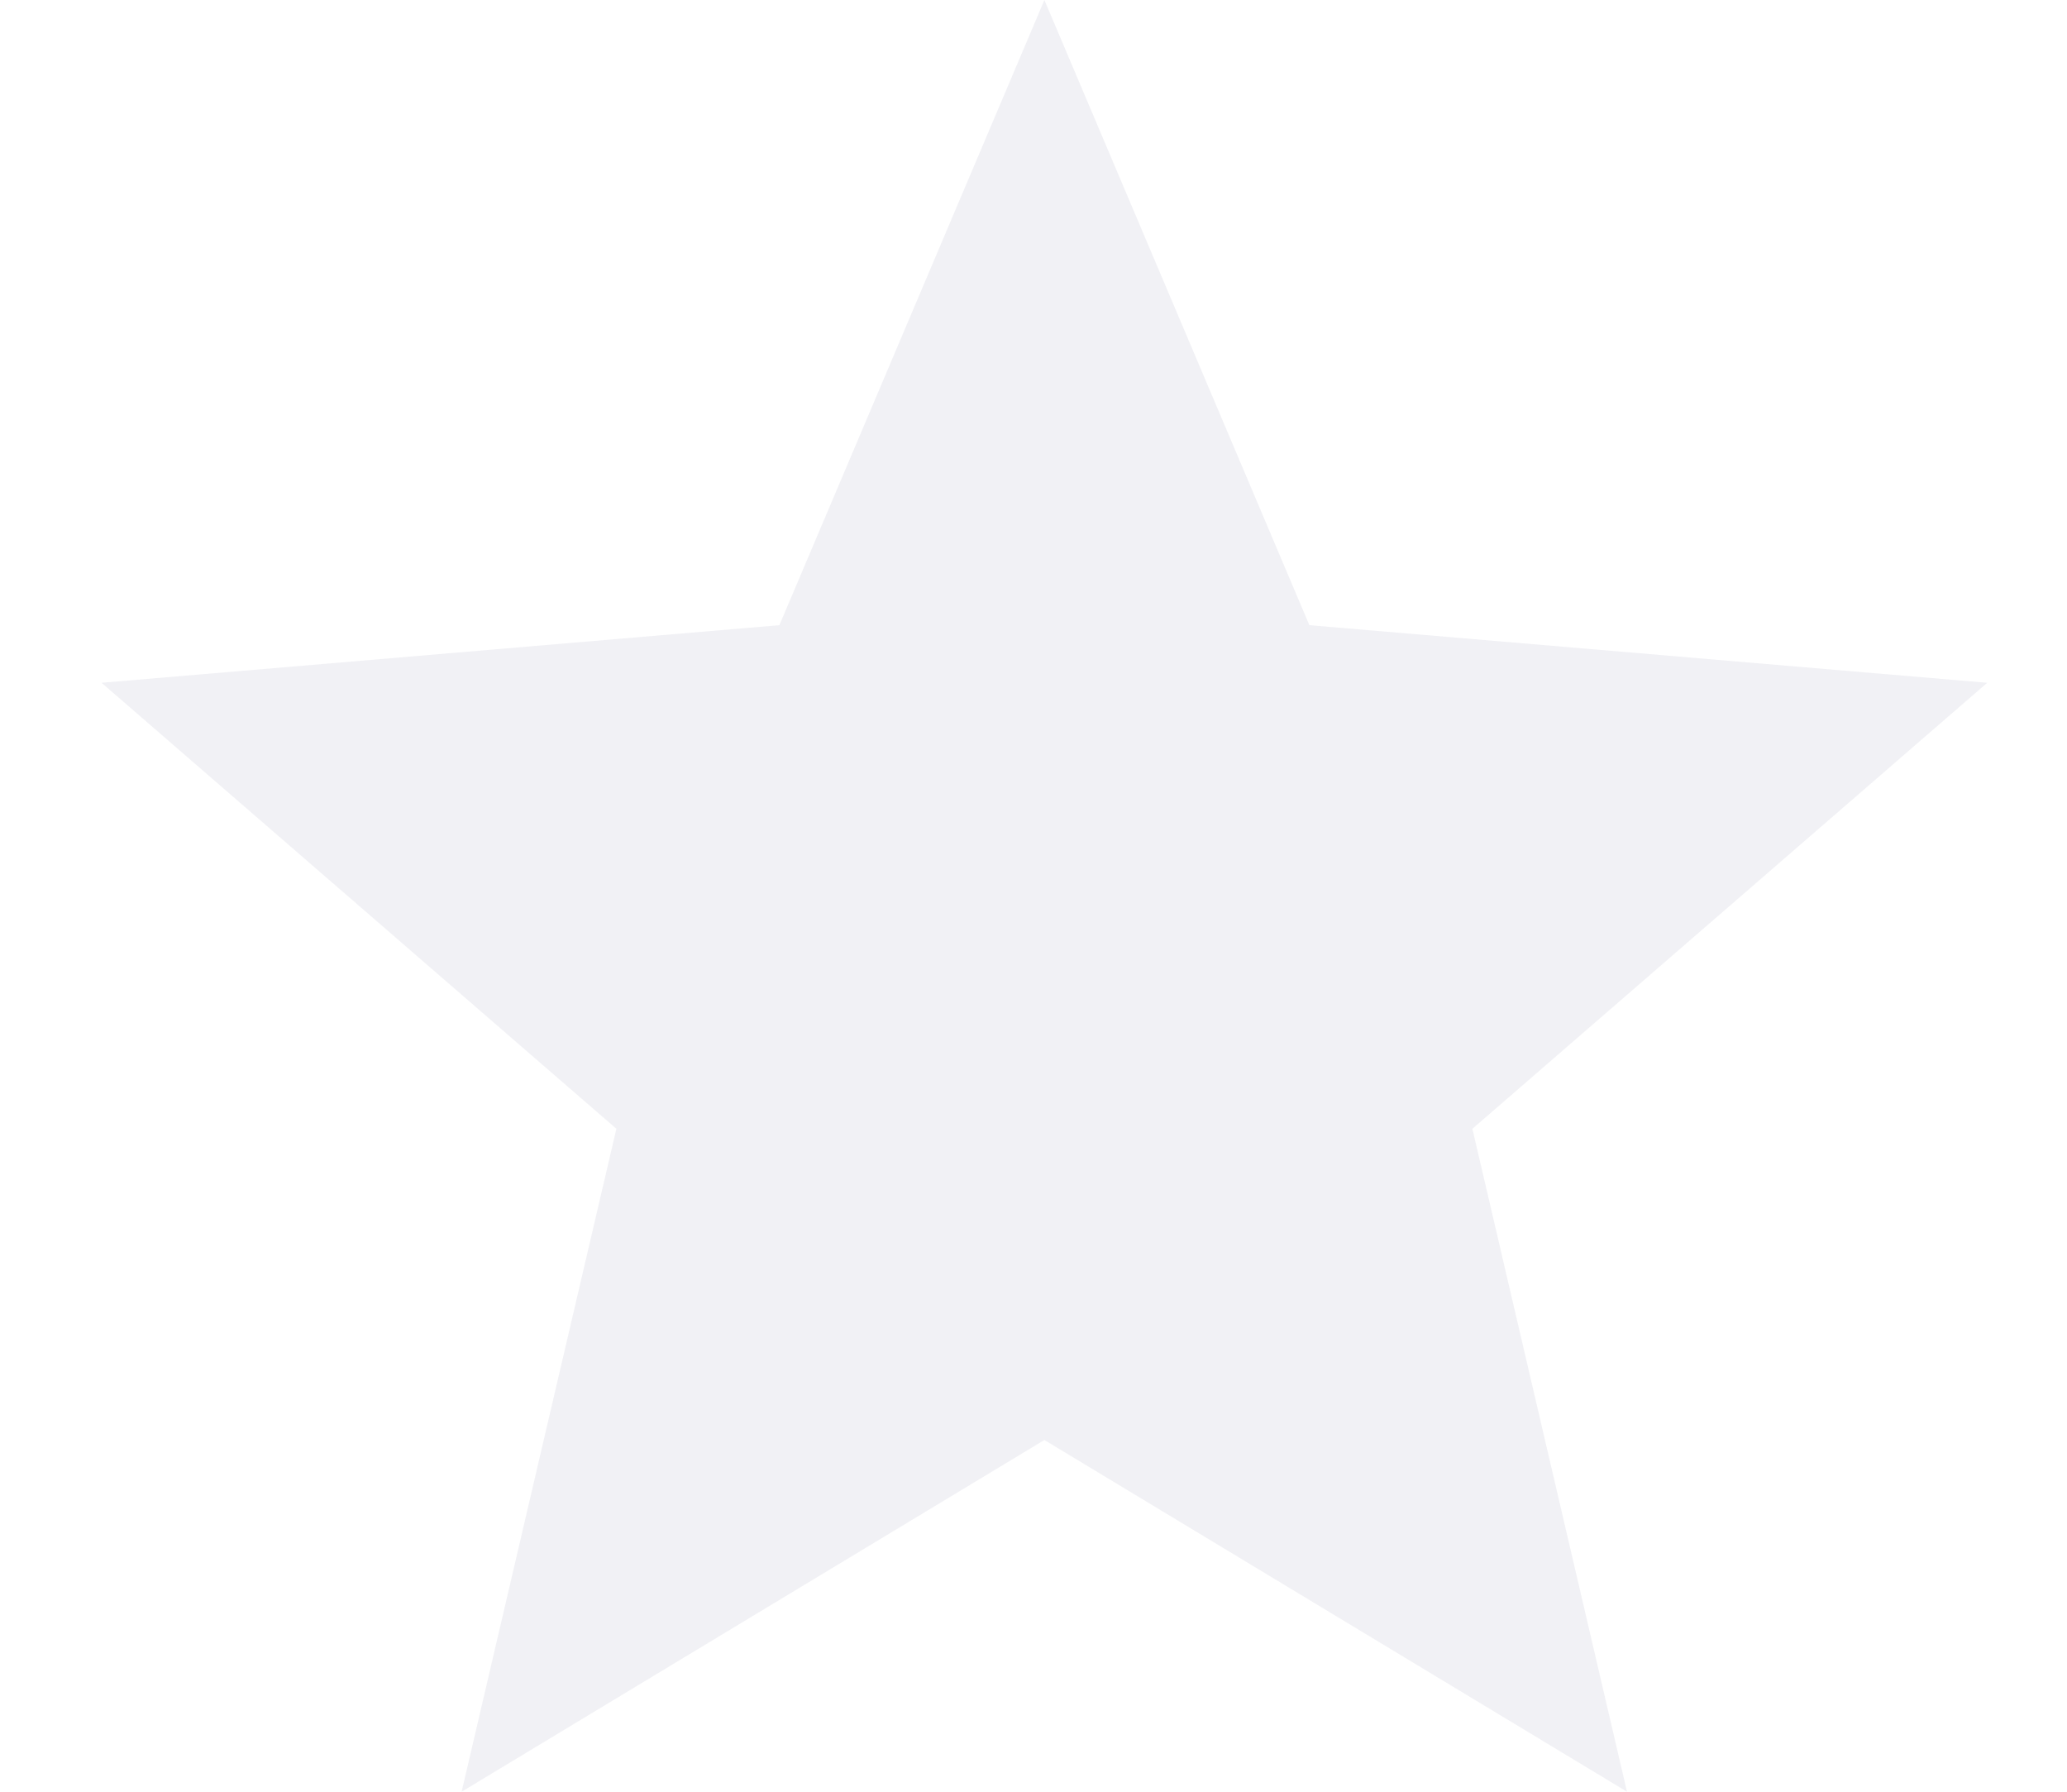 <svg width="15" height="13" viewBox="0 0 15 13" fill="none" xmlns="http://www.w3.org/2000/svg">
<path opacity="0.4" d="M7.579 10.448L11.807 13L10.685 8.19L14.421 4.954L9.502 4.536L7.579 0L5.656 4.536L0.737 4.954L4.473 8.19L3.35 13L7.579 10.448Z" fill="#DCDCE6"/>
</svg>
